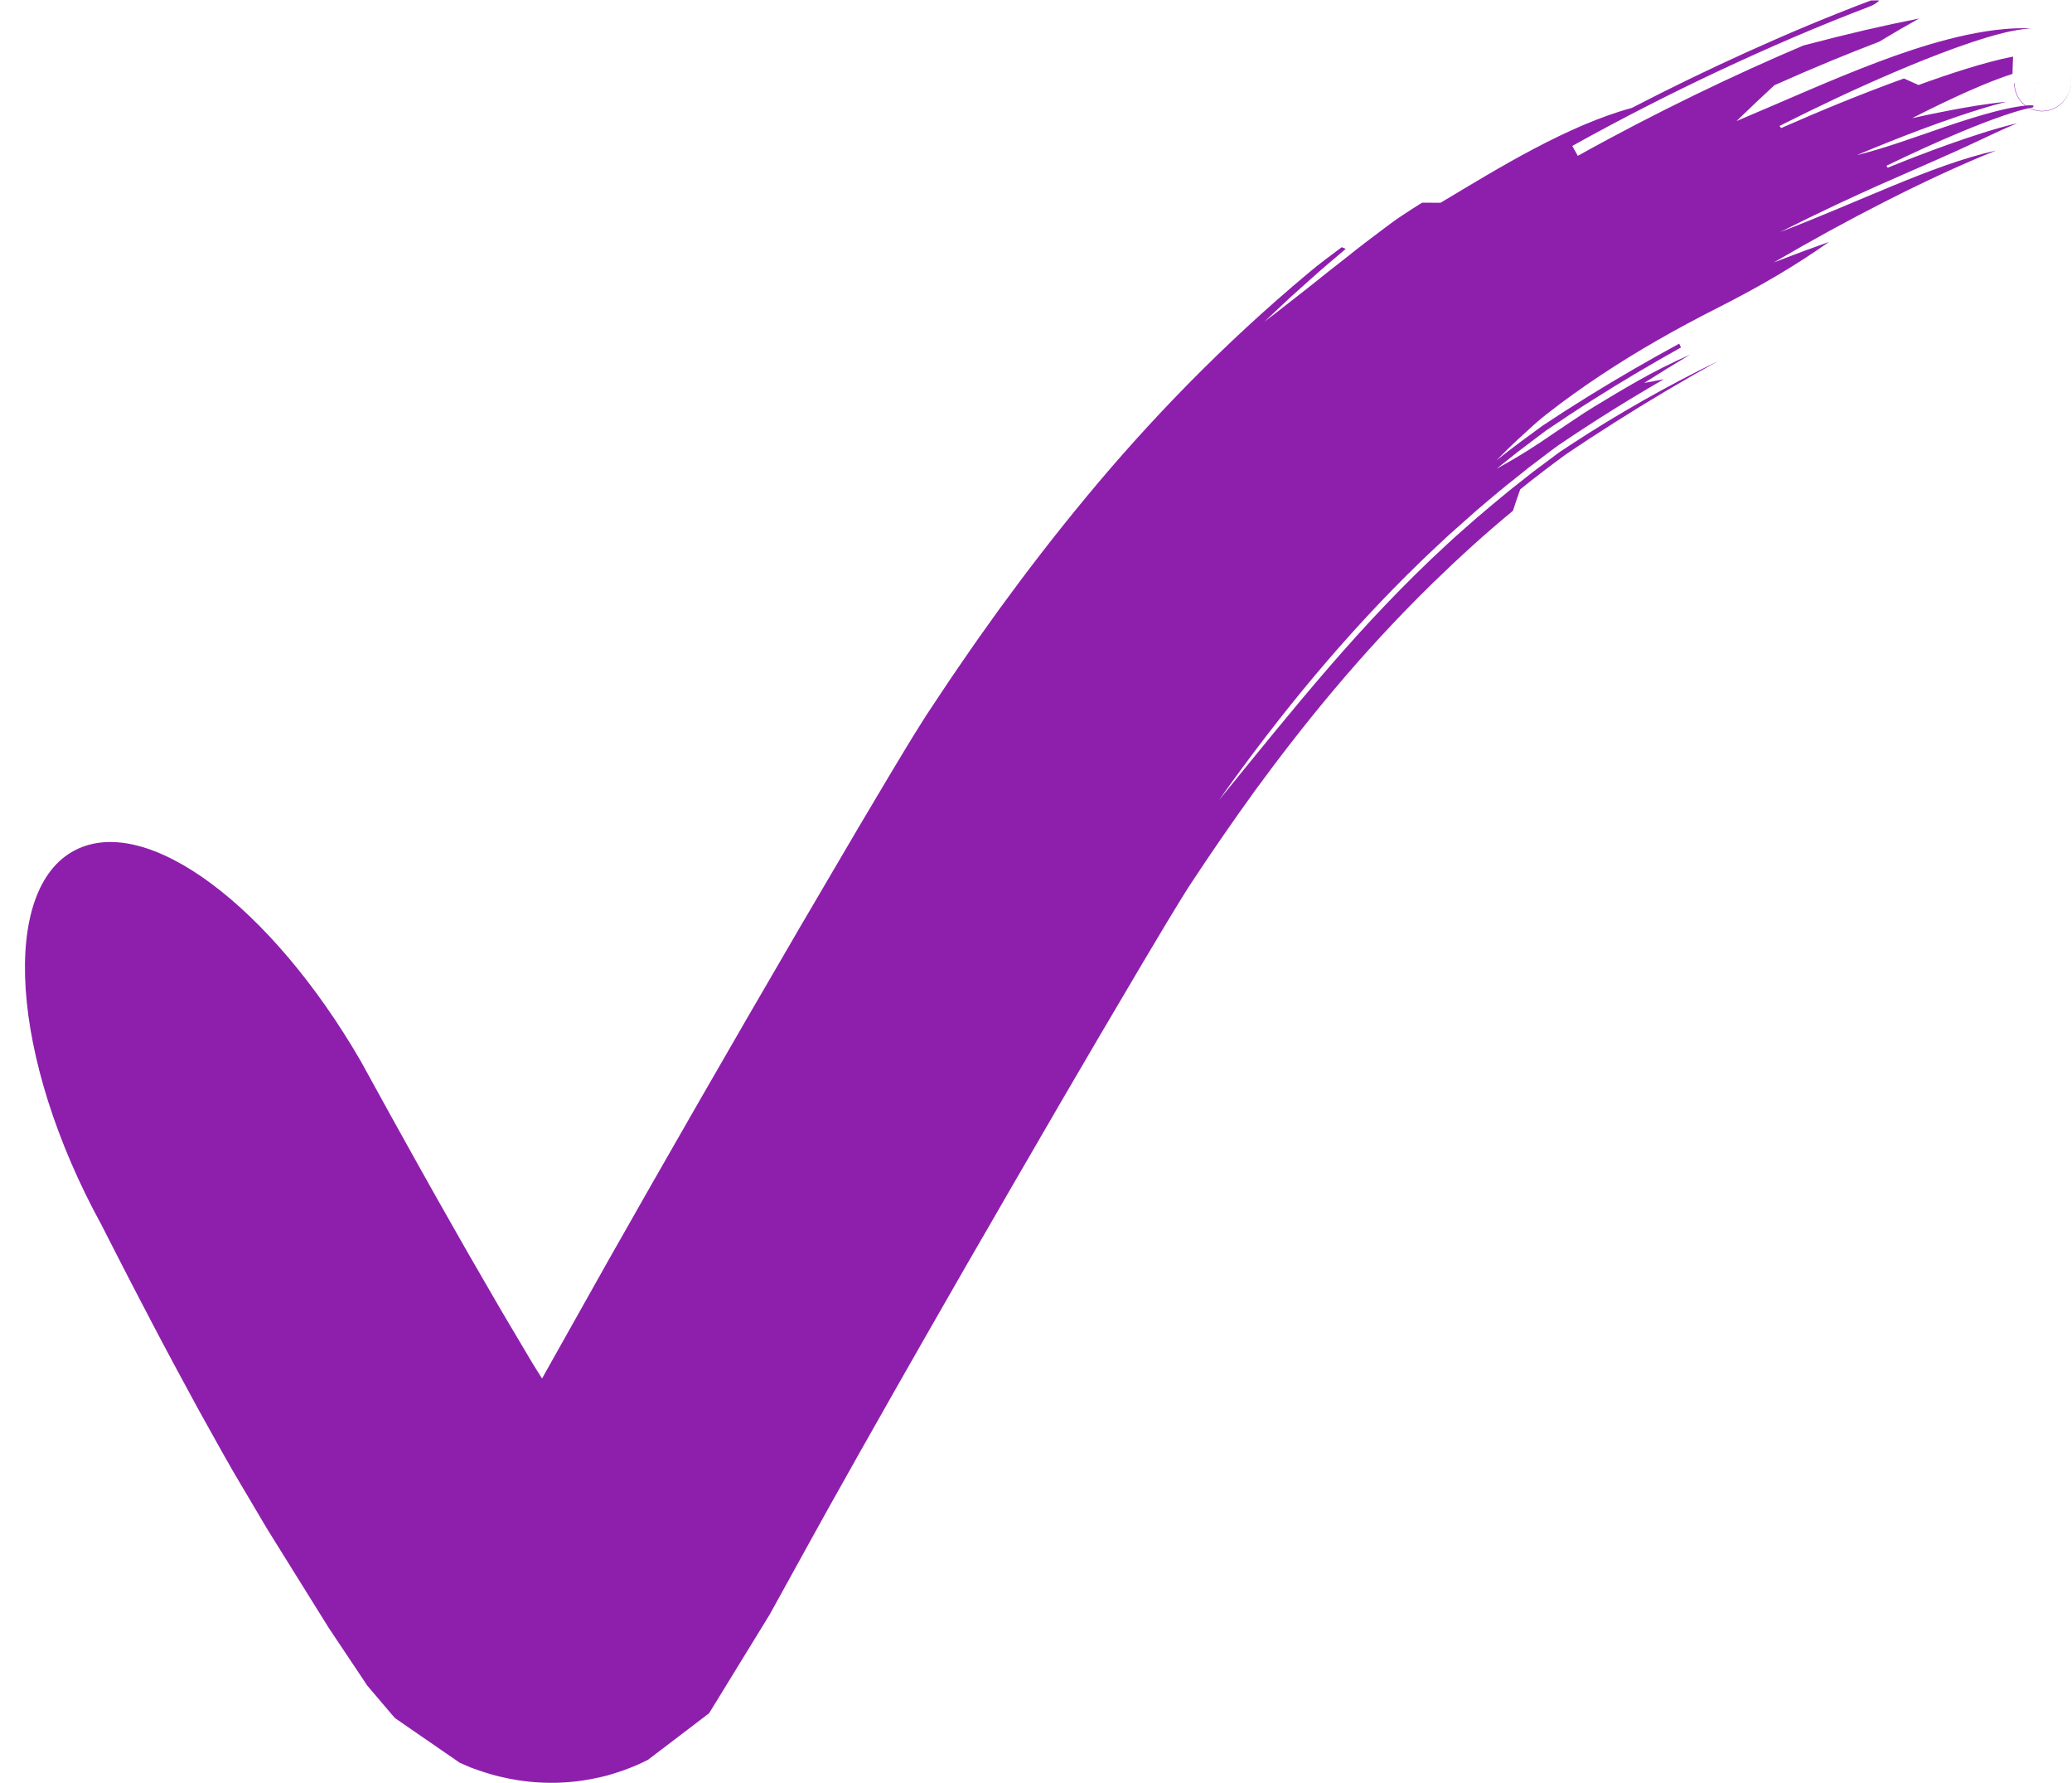 <?xml version="1.0" encoding="UTF-8" standalone="no"?><svg xmlns="http://www.w3.org/2000/svg" xmlns:xlink="http://www.w3.org/1999/xlink" fill="#000000" height="500.2" preserveAspectRatio="xMidYMid meet" version="1" viewBox="-7.0 -0.1 581.3 500.2" width="581.3" zoomAndPan="magnify"><g id="change1_1"><path d="M 522.586 46.945 L 522.23 46.402 C 529 43.129 535.828 39.965 543.316 36.848 C 547.059 35.297 550.98 33.742 555.062 32.34 C 557.09 31.641 559.188 30.984 561.125 30.496 C 562.047 30.258 563.055 30.074 563.387 30.004 L 563.445 29.984 C 563.488 29.938 563.418 30.148 563.453 29.539 C 563.484 28.695 563.582 27.84 563.738 26.996 C 563.777 26.344 563.902 25.688 564.113 25.043 L 564.195 24.805 L 564.227 24.637 C 564.254 24.523 564.285 24.414 564.324 24.305 C 564.402 24.086 564.508 23.871 564.645 23.668 C 564.863 23.035 565.402 23.098 564.809 23.133 L 564.758 23.113 C 551.414 23.387 561.059 23.199 558.078 23.262 L 558.078 23.277 L 558.082 23.309 C 558.082 23.141 558.074 23.66 558.129 24.117 C 558.176 24.559 558.262 25.008 558.387 25.445 C 558.688 26.367 558.887 26.969 559.762 28.137 C 560.547 29.16 561.723 30.02 562.707 30.438 C 563.23 30.672 563.797 30.852 564.371 30.969 C 564.891 31.082 565.641 31.129 565.945 31.117 C 566.543 31.113 567.16 31.035 567.75 30.895 C 568.074 30.816 568.324 30.734 568.422 30.699 L 568.859 30.535 C 569.137 30.426 569.461 30.27 569.672 30.148 C 569.836 30.059 569.996 29.965 570.156 29.863 C 570.508 29.637 570.711 29.48 570.91 29.316 C 571.133 29.137 571.305 28.98 571.453 28.832 C 572.094 28.188 572.547 27.645 573.086 26.641 C 573.219 26.379 573.371 26.043 573.484 25.734 C 573.605 25.434 573.77 24.883 573.852 24.449 C 573.891 24.262 573.945 23.906 573.973 23.562 C 574 23.223 574.008 22.879 573.992 22.539 C 573.984 22.391 573.973 22.191 573.941 21.941 C 573.91 21.711 573.871 21.48 573.824 21.25 C 573.727 20.789 573.586 20.34 573.414 19.914 C 574.234 21.941 574.004 23.805 573.773 24.719 C 573.711 24.973 573.641 25.219 573.559 25.465 C 573.48 25.688 573.426 25.824 573.348 26.004 C 573.273 26.176 573.195 26.344 573.113 26.508 L 572.902 26.895 C 572.297 27.895 571.812 28.445 570.984 29.156 C 570.734 29.359 570.59 29.48 570.199 29.734 C 570.027 29.844 569.855 29.949 569.676 30.047 C 569.496 30.148 569.105 30.34 568.816 30.453 C 568.473 30.578 568.309 30.664 567.531 30.844 C 567.211 30.91 566.879 30.961 566.551 30.988 C 566.129 31.012 566.098 31.035 565.363 30.996 C 564.113 30.906 562.859 30.508 561.797 29.828 C 561.223 29.465 560.66 28.996 560.184 28.465 C 559.723 27.969 559.27 27.27 559.059 26.844 C 558.629 26.012 558.328 25.016 558.238 24.055 C 558.188 23.445 558.203 23.152 558.199 23.305 L 558.203 23.289 L 558.203 23.258 C 556.781 23.277 570.609 22.992 564.762 23.117 L 564.777 23.121 C 564.816 23.137 564.859 23.145 564.906 23.145 C 564.988 23.152 565.156 23.078 565.062 23.117 C 565.004 23.152 565.078 23.121 564.965 23.207 C 564.84 23.305 564.75 23.426 564.699 23.555 C 564.695 23.598 564.609 23.719 564.539 23.836 C 564.473 23.949 564.414 24.07 564.367 24.191 C 564.25 24.453 564.25 24.629 564.137 24.98 C 564.016 25.336 563.922 25.695 563.855 26.055 C 563.773 26.438 563.773 26.738 563.707 27.188 C 563.621 27.656 563.559 28.129 563.516 28.602 C 563.395 29.977 563.535 29.371 563.43 29.496 L 563.27 29.461 C 562.613 29.395 561.41 29.48 560.266 29.633 C 557.902 29.953 555.414 30.488 552.988 31.105 C 548.121 32.348 543.441 33.879 538.973 35.387 C 530.02 38.438 521.859 41.473 513.902 43.426 C 519.391 41.117 524.91 38.887 531.547 36.383 C 534.867 35.137 538.469 33.832 542.488 32.473 C 546.504 31.125 550.965 29.691 555.902 28.441 C 549.449 29.102 544.605 30.016 540.547 30.758 C 536.473 31.527 533.121 32.234 529.43 33.051 C 541.668 26.824 550.965 22.754 557.609 20.621 C 557.648 18.715 557.684 17.547 557.781 15.785 C 553.23 16.648 548.828 17.91 544.355 19.293 C 539.902 20.68 535.465 22.211 531.238 23.75 C 529.453 22.945 528.449 22.492 527.156 21.91 C 515.309 26.207 503.941 30.871 492.699 35.828 L 492.238 35.23 C 502.676 29.961 513.254 24.945 524.316 20.207 C 529.859 17.84 535.512 15.547 541.465 13.387 C 544.445 12.309 547.504 11.27 550.773 10.297 C 552.426 9.812 554.098 9.344 555.977 8.914 C 556.922 8.703 557.895 8.496 558.996 8.312 C 559.5 8.219 560.176 8.141 560.758 8.062 C 561.039 8.02 561.449 7.992 561.789 7.965 C 562.176 7.938 562.438 7.898 562.93 7.891 L 561.777 7.84 L 560.723 7.816 C 560.121 7.816 559.43 7.82 558.898 7.84 C 557.75 7.875 556.719 7.938 555.715 8.02 C 553.711 8.184 551.883 8.422 550.082 8.703 C 546.488 9.266 543.078 10.016 539.699 10.883 C 532.949 12.621 526.371 14.844 519.797 17.316 C 506.656 22.27 493.602 28.227 480.176 33.859 C 484.43 29.742 487.746 26.637 490.809 23.809 C 502.191 18.723 511.895 14.766 520.18 11.613 C 524.664 8.906 528.207 6.863 531.406 5.09 C 521.332 7.086 511.992 9.223 498.938 12.66 C 480.18 20.613 457.715 31.316 435.652 43.617 C 435.137 42.688 434.766 42.02 434.105 40.836 C 447.793 33.219 461.508 26.227 475.363 19.715 C 489.242 13.215 503.188 7.172 517.75 1.645 C 518.66 1.301 519.781 0.52 520.156 0.125 C 520.363 -0.098 519.234 0.055 517.922 0.016 C 506.215 4.414 494.773 9.234 483.539 14.309 C 472.316 19.379 461.348 24.715 450.805 30.176 C 442.039 32.539 432.582 36.762 423.359 41.629 C 414.133 46.496 405.141 52.012 397.129 56.781 C 394.512 56.766 393.16 56.758 391.977 56.75 C 390.234 57.836 388.695 58.793 386.656 60.16 C 385.723 60.801 384.664 61.461 383.828 62.102 C 382.961 62.746 382.094 63.395 381.219 64.043 C 377.75 66.652 374.105 69.387 370.766 72.09 C 369.035 73.449 367.27 74.832 365.465 76.25 C 363.668 77.684 361.828 79.152 359.938 80.66 C 356.098 83.617 352.137 86.828 347.746 90.129 C 350.492 87.551 352.898 85.281 355.062 83.25 C 357.273 81.27 359.23 79.52 361.02 77.922 C 364.57 74.691 367.598 72.254 370.547 69.723 L 369.418 69.242 C 366.305 71.629 363.086 73.898 360.109 76.457 C 336.133 96.465 315.512 117.871 297.859 139.188 C 289.016 149.848 280.852 160.473 273.227 170.945 C 271.348 173.574 269.484 176.188 267.629 178.781 C 265.785 181.379 264.027 183.988 262.242 186.562 C 260.449 189.137 258.727 191.711 257.031 194.27 C 256.18 195.551 255.332 196.824 254.488 198.098 L 253.223 200 L 252.551 201.043 L 251.844 202.16 C 250.93 203.621 250.02 205.074 249.109 206.527 C 248.332 207.805 247.559 209.078 246.785 210.348 C 245.281 212.852 243.785 215.336 242.301 217.805 C 239.41 222.664 236.562 227.457 233.754 232.184 C 228.23 241.59 222.867 250.727 217.664 259.594 C 207.324 277.32 197.676 293.98 188.68 309.637 C 179.684 325.293 171.328 339.926 163.598 353.594 C 157.273 364.852 151.426 375.266 146.031 384.867 C 145.723 385.426 145.422 385.969 145.129 386.504 L 145.125 386.516 C 145.125 386.52 145.121 386.531 145.121 386.531 C 145.117 386.551 145.105 386.559 145.094 386.559 C 145.086 386.559 145.078 386.555 145.07 386.551 L 145.059 386.547 L 145.051 386.539 L 144.91 386.316 C 143.723 384.391 143.02 383.246 142.762 382.828 C 142.238 381.957 142.168 381.844 142.531 382.465 C 142.691 382.734 143.039 383.324 143.566 384.215 C 143.809 384.617 144.133 385.156 144.535 385.824 C 144.637 385.992 144.746 386.168 144.855 386.352 L 145.004 386.598 L 145.004 386.602 L 145.016 386.629 C 144.578 385.914 144.164 385.238 143.777 384.609 C 143.605 384.328 143.434 384.051 143.266 383.777 C 142.516 382.512 141.777 381.27 141.055 380.047 C 139.449 377.34 137.895 374.727 136.398 372.199 C 133.387 367.176 130.656 362.363 128.09 357.953 C 125.52 353.535 123.156 349.434 121 345.602 C 116.656 337.969 113.031 331.566 110.031 326.156 C 107.027 320.758 104.605 316.398 102.648 312.883 C 94.871 298.758 94.504 298.09 94.172 297.48 C 69.195 254.406 34.402 227.871 14.043 238.398 C -7.039 249.285 -4.242 296.605 21.473 343.504 C 21.48 343.52 21.5 343.535 21.496 343.551 C 21.496 343.551 23.07 346.633 25.625 351.641 C 28.168 356.645 31.762 363.559 35.781 371.223 C 39.773 378.887 44.332 387.281 48.66 395.266 C 53.105 403.246 57.25 410.801 60.84 416.777 C 62.77 420.031 64.668 423.242 66.543 426.402 C 67.012 427.191 67.48 427.98 67.945 428.766 C 68.758 430.074 69.57 431.383 70.379 432.688 C 72.059 435.387 73.727 438.066 75.383 440.723 C 78.691 446.043 81.953 451.281 85.164 456.438 C 88.844 461.949 92.469 467.379 96.035 472.723 C 98.129 475.188 100.199 477.629 102.258 480.047 C 102.773 480.641 103.281 481.281 103.801 481.832 L 105.414 482.945 C 106.488 483.688 107.559 484.426 108.621 485.16 C 112.883 488.098 117.066 490.984 121.184 493.82 L 121.953 494.355 L 122.723 494.695 L 124.254 495.359 C 125.238 495.832 126.395 496.16 127.457 496.559 C 129.648 497.309 131.953 498.008 134.328 498.508 C 139.078 499.586 144.133 500.098 149.125 499.984 C 154.117 499.871 159.027 499.082 163.41 497.926 C 167.793 496.691 171.613 495.18 174.762 493.562 C 178.07 491.047 181.316 488.578 184.5 486.156 C 186.09 484.941 187.668 483.742 189.23 482.551 C 190.012 481.957 190.789 481.363 191.562 480.773 C 191.969 480.594 192.273 479.887 192.617 479.379 L 193.621 477.746 C 198.938 469.086 204.047 460.762 208.949 452.77 C 213.078 445.285 217.039 438.109 220.836 431.23 C 222.371 428.461 223.875 425.746 225.344 423.098 C 226.379 421.254 227.391 419.445 228.383 417.684 C 230.363 414.152 232.254 410.785 234.062 407.57 C 248.578 381.844 257.734 365.973 263.156 356.504 C 274.062 337.586 270.219 344.273 267.273 349.391 C 264.34 354.512 262.273 358.043 276.82 332.855 C 284.098 320.293 295.562 300.426 313.316 270.449 C 315.531 266.738 317.84 262.871 320.25 258.832 C 321.434 256.891 322.637 254.906 323.867 252.883 C 324.148 252.426 324.434 251.965 324.719 251.504 L 325.496 250.262 C 326.023 249.422 326.488 248.645 327.23 247.555 C 332.629 239.355 338.586 230.672 345.195 221.535 C 358.508 203.375 374.477 183.477 394.914 163.488 C 402.223 156.402 409.703 149.551 417.453 143.188 C 418.109 141.078 418.727 139.398 419.496 137.176 C 423.801 133.68 427.949 130.566 432.023 127.559 C 433.762 126.383 436.395 124.602 438.738 123.074 C 441.16 121.512 443.59 119.949 446.016 118.383 C 455.41 112.441 465.062 106.688 474.938 101.227 C 460.574 108.211 446.758 116.07 433.738 124.602 L 431.602 126.012 L 430.59 126.672 L 429.516 127.473 L 425.184 130.703 L 423.012 132.324 L 420.75 134.113 L 416.227 137.688 C 413.258 140.125 410.309 142.594 407.383 145.086 C 404.52 147.66 401.562 150.117 398.766 152.777 C 387.195 163.418 376.312 174.965 365.848 187.059 C 355.383 199.16 345.262 211.73 334.973 224.371 C 352.172 200.07 370.832 177.496 391.52 157.473 C 394.098 154.957 396.758 152.547 399.367 150.074 L 407.414 142.93 C 410.168 140.641 412.867 138.281 415.656 136.035 L 419.855 132.688 L 421.953 131.008 L 423.977 129.477 C 426.637 127.504 429.43 125.23 431.859 123.688 C 434.797 121.711 437.879 119.684 440.938 117.727 C 447.086 113.801 453.367 109.988 459.75 106.293 L 454.27 107.324 C 458.508 104.625 462.805 101.977 467.145 99.383 C 456.219 104.18 448.215 109.195 440.344 113.914 C 438.457 115.047 436.551 116.305 434.555 117.652 C 432.645 118.938 430.625 120.289 428.453 121.746 C 424.434 124.543 419.535 127.75 412.871 131.391 C 414.129 130.387 415.359 129.402 416.574 128.438 C 417.785 127.469 418.984 126.492 420.109 125.668 C 422.371 123.961 424.559 122.312 426.676 120.715 C 428.898 119.227 431.055 117.781 433.152 116.379 C 435.387 114.906 437.578 113.492 439.738 112.129 C 448.379 106.664 456.43 101.93 464.602 97.359 L 464.102 96.297 C 455.566 100.941 447.164 105.777 438.523 111.121 C 436.383 112.473 434.211 113.844 432 115.234 C 429.941 116.582 427.852 117.949 425.719 119.34 C 421.664 122.312 417.438 125.371 412.82 129.047 C 415.199 126.656 417.59 124.273 419.871 122.219 C 422.176 120.113 424.52 117.906 426.699 116.238 C 431.715 112.301 436.953 108.562 442.18 105.09 C 452.688 98.133 463.441 92.062 474.527 86.441 C 487.094 80.098 497.121 74.145 506.117 67.762 C 501.543 69.402 497.527 70.859 490.617 73.535 C 501.305 67.277 511.598 61.656 521.891 56.418 C 527.035 53.805 532.184 51.285 537.375 48.883 C 542.562 46.48 547.82 44.168 553.031 42.117 C 543.578 44.238 533.922 47.953 524.031 52.012 C 514.105 56.098 503.816 60.621 492.449 64.98 C 504.176 59.082 513.117 54.984 520.141 51.836 C 527.16 48.75 532.25 46.512 536.465 44.66 C 540.66 42.816 543.949 41.328 547.371 39.715 C 550.77 38.129 554.398 36.355 558.91 34.477 C 555.496 35.273 552.043 36.293 548.801 37.32 C 545.547 38.355 542.445 39.414 539.469 40.48 C 533.516 42.609 528.035 44.734 522.586 46.945" fill="#8e1fad"/></g></svg>